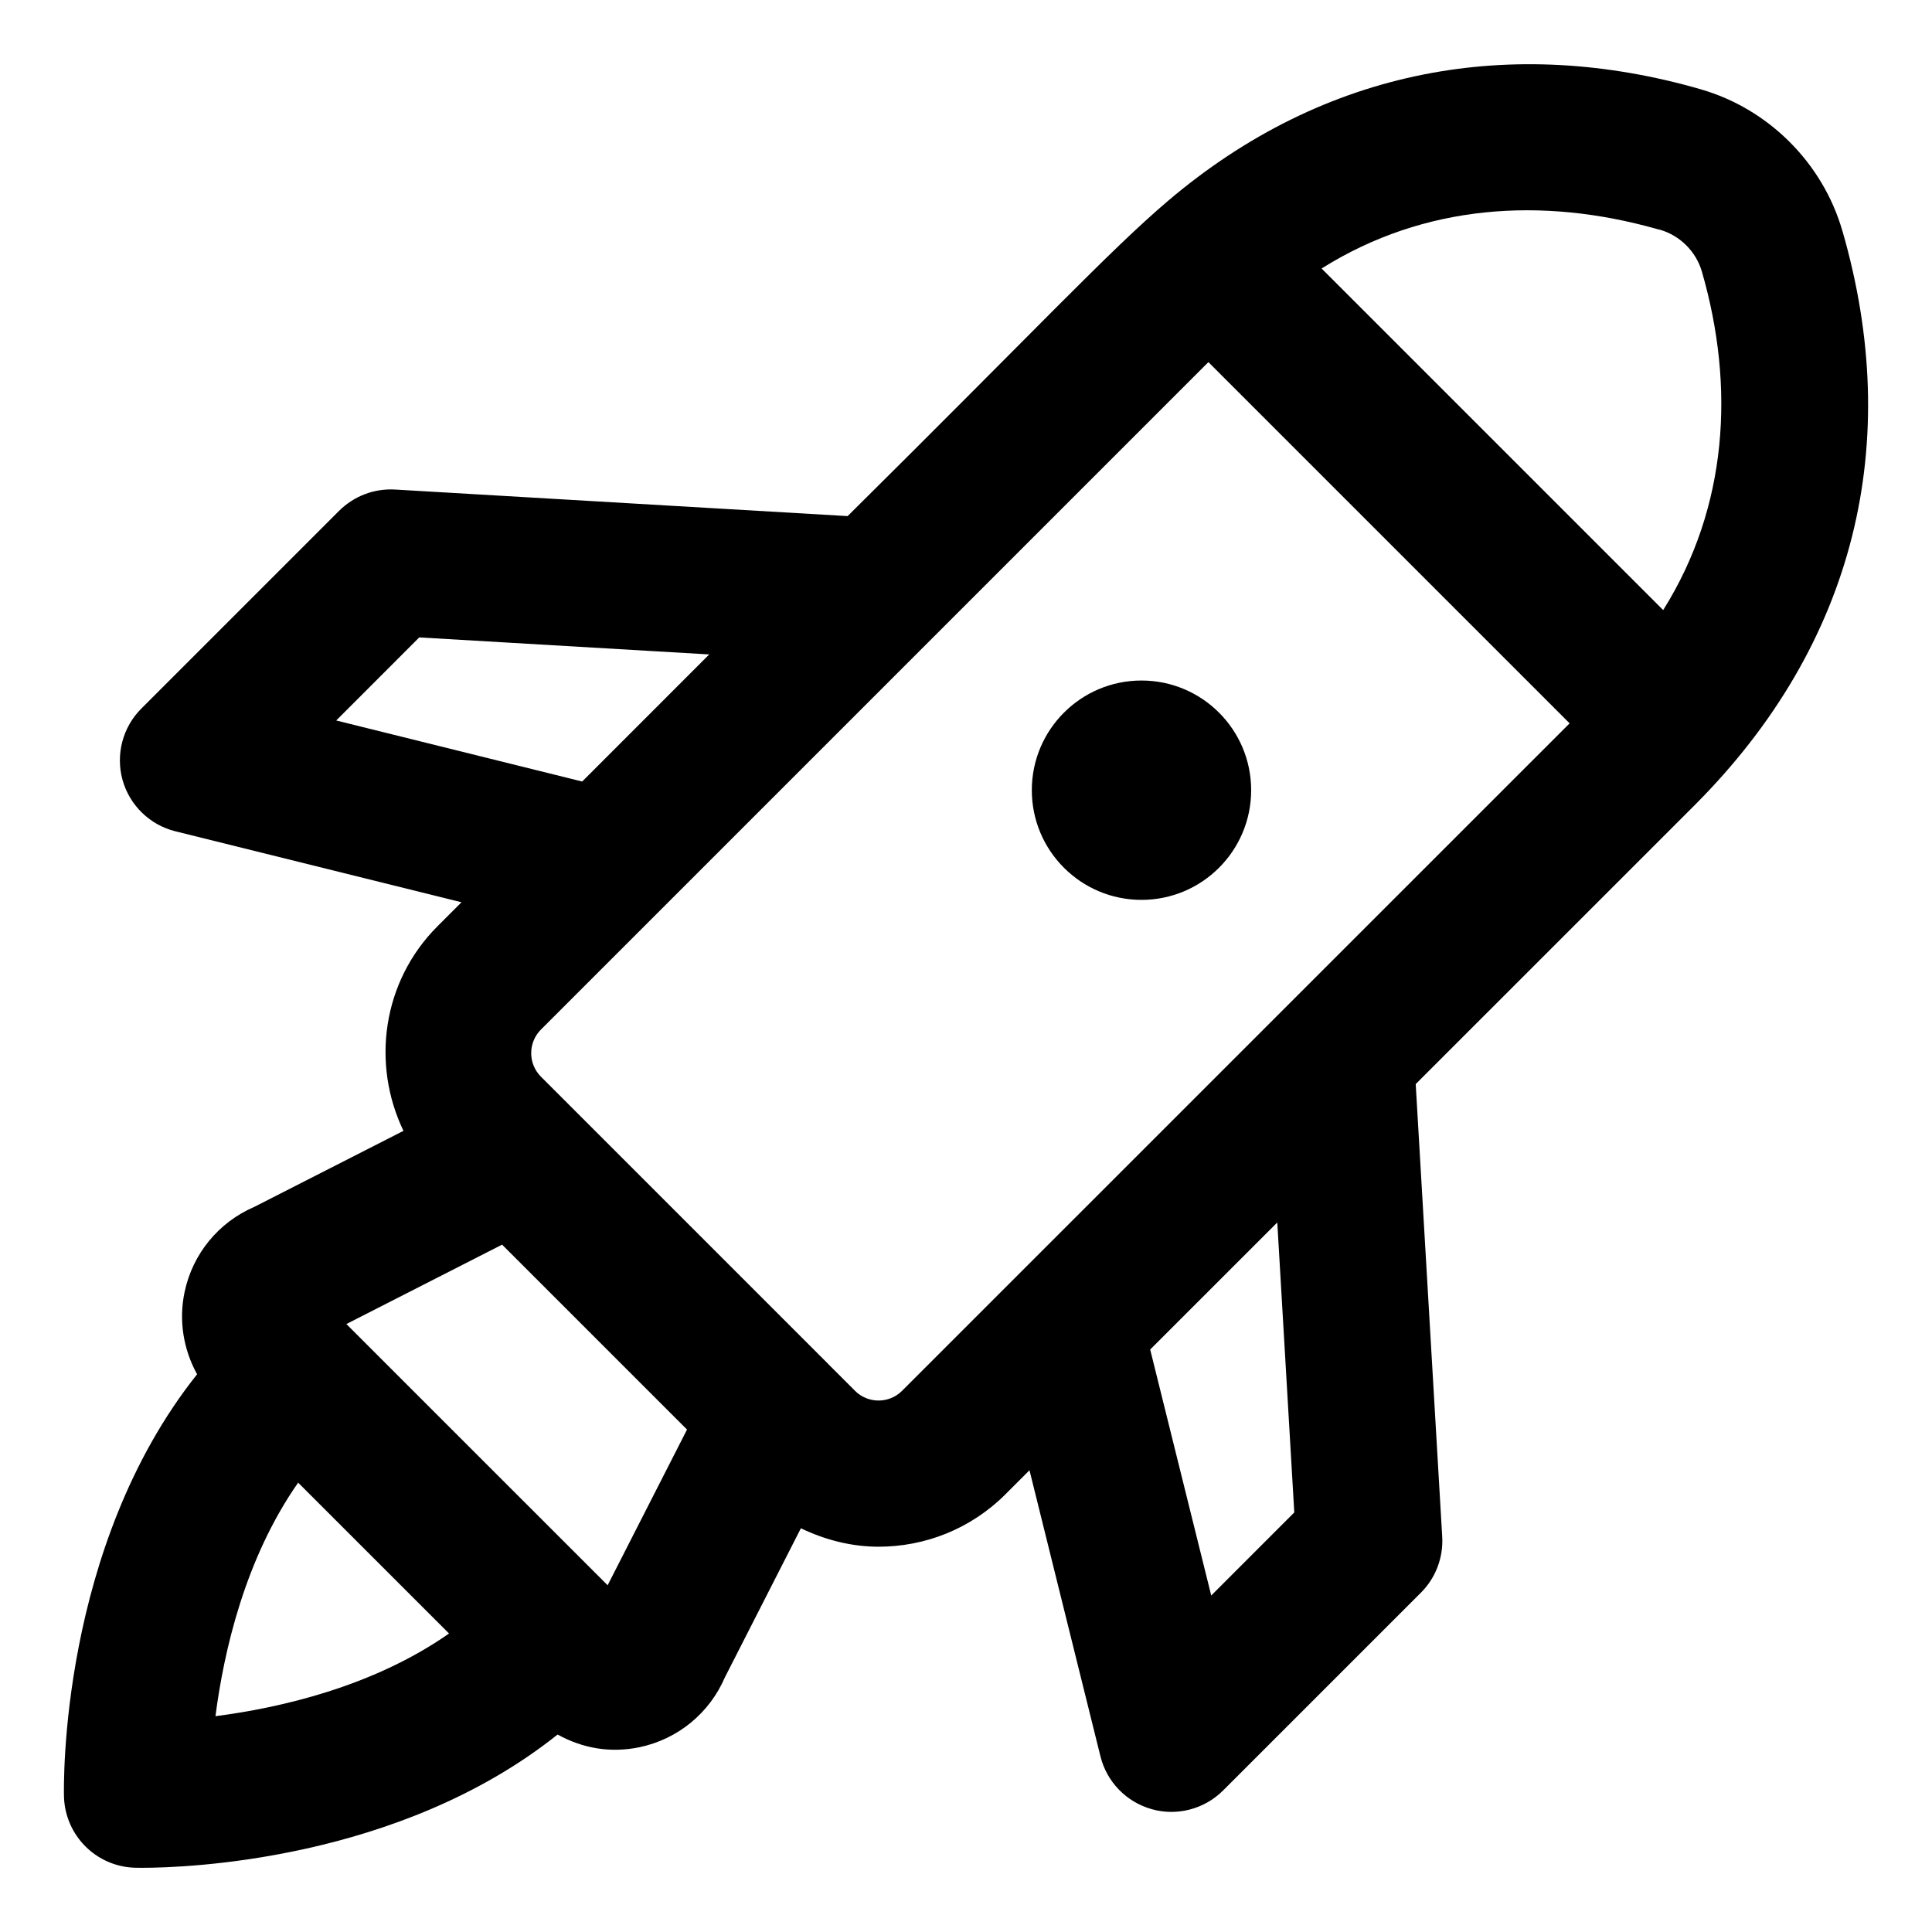 <?xml version="1.0" encoding="UTF-8"?>
<!-- Uploaded to: ICON Repo, www.iconrepo.com, Generator: ICON Repo Mixer Tools -->
<svg fill="#000000" width="800px" height="800px" version="1.1" viewBox="144 144 512 512" xmlns="http://www.w3.org/2000/svg">
 <g>
  <path d="m632.27 205.25c-0.004-0.012-0.008-0.02-0.012-0.027-0.004-0.008-0.004-0.02-0.008-0.027-5.168-17.949-19.527-32.332-37.488-37.516-0.008-0.004-0.016-0.004-0.023-0.004-0.02-0.008-0.031-0.02-0.051-0.023-49.801-14.344-99.488-5.84-141.19 29.613-15.461 13.145-34.586 33.699-84.867 83.508l-119.93-7.039c-5.543-0.32-10.898 1.73-14.836 5.641l-52.418 52.414c-4.938 4.938-6.832 12.16-4.977 18.887 1.875 6.738 7.231 11.941 14.004 13.625l75.824 18.812-6.34 6.34c-14.672 14.664-17.555 36.523-9.035 54.234l-39.539 20.152c-9.461 4.078-16.332 12.434-18.469 22.574-1.598 7.559-0.297 15.227 3.316 21.789-36.473 45.789-35.348 109.04-35.277 111.91 0.285 10.305 8.57 18.594 18.867 18.855 0.227 0.008 0.871 0.02 1.875 0.02 11.258 0 68.062-1.809 110.07-35.316 6.691 3.68 13.984 4.957 21.734 3.356 10.145-2.148 18.508-9.016 22.594-18.496l20.148-39.523c6.508 3.129 13.512 4.887 20.594 4.887 12.188 0 24.371-4.637 33.645-13.918l6.344-6.344 18.805 75.82c1.684 6.785 6.887 12.129 13.625 14.004 6.5 1.844 13.809 0.098 18.887-4.969l52.418-52.418c3.918-3.906 5.961-9.309 5.641-14.836l-7.023-119.94 73.859-73.852c42.945-42.953 55.371-96.422 39.238-152.19zm-167.28 361.58-16.18-65.191 33.684-33.672 4.504 76.848zm119.86-261.3c-0.027 0.047-0.066 0.094-0.094 0.145l-90.516-90.516c0.066-0.039 0.129-0.09 0.195-0.129 27.02-16.875 58.18-18.965 88.738-10.32 0.262 0.074 0.512 0.105 0.77 0.18 5.297 1.551 9.535 5.777 11.07 11.074 8.848 30.562 6.816 62.445-10.164 89.566zm-351.75 29.406 22.008-22.016 76.848 4.512c-1.945 1.945-35.82 35.832-33.672 33.68zm-32 263.87c2.195-17.02 7.777-41.695 21.914-61.887l39.984 39.977c-20.191 14.133-44.883 19.715-61.898 21.91zm103.93-34.695-46.156-46.145-23.047-23.051c-0.008-0.008-0.02-0.008-0.023-0.016l-0.016-0.012 41.27-21.043c2.144 2.144 52.113 52.109 49.008 49.008zm65.547-51.547-7.129-7.129c-0.008-0.008-0.016-0.023-0.023-0.031-1.945-1.945-81.094-81.094-76.07-76.07-3.445-3.445-3.445-9.047 0-12.488 46.727-46.727 133.41-133.4 176.88-176.88l95.727 95.727-176.9 176.88c-3.441 3.445-9.043 3.445-12.488 0z"/>
  <path d="m475.57 353.41c0 16.051-13.012 29.066-29.066 29.066-16.051 0-29.062-13.016-29.062-29.066 0-16.051 13.012-29.066 29.062-29.066 16.055 0 29.066 13.016 29.066 29.066"/>
 </g>
</svg>